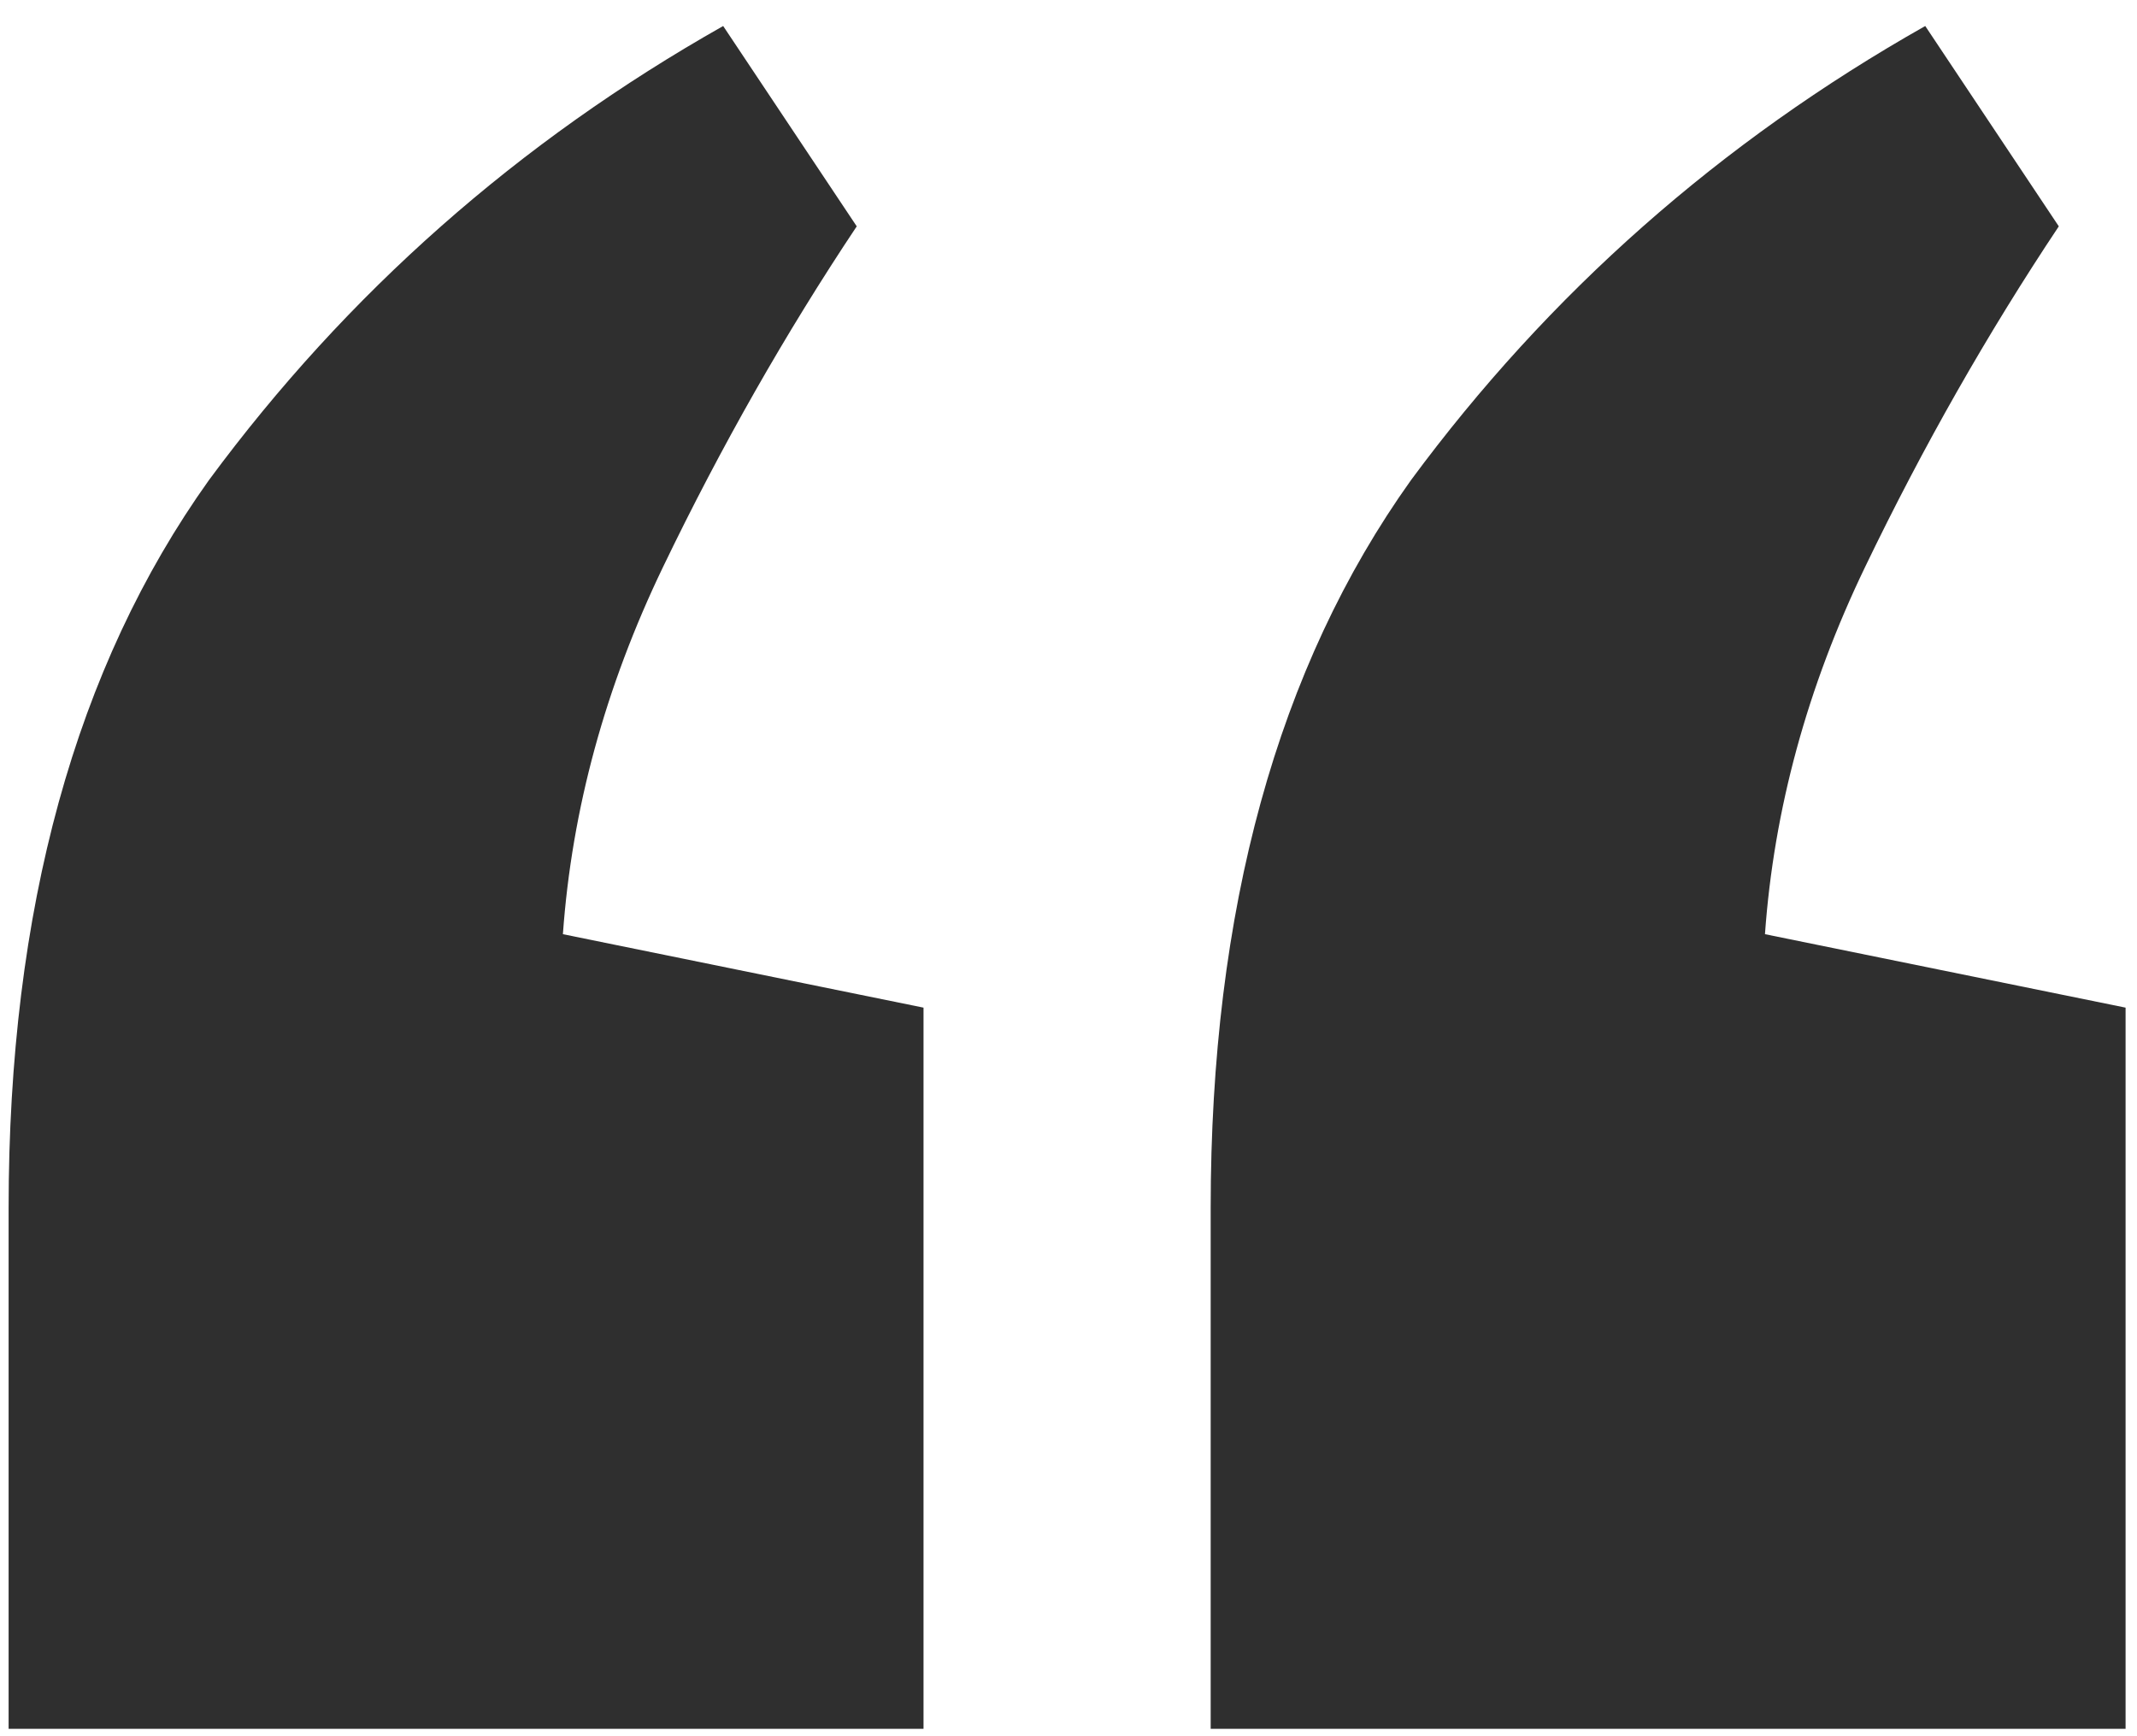 <svg xmlns="http://www.w3.org/2000/svg" width="64" height="52" viewBox="0 0 64 52" fill="none"><path d="M21.658 0.779L25.658 6.779C23.524 9.979 21.591 13.379 19.858 16.979C18.125 20.579 17.125 24.246 16.858 27.979L27.658 30.179V51.779H0.258V36.179C0.258 27.246 2.258 19.979 6.258 14.379C10.391 8.779 15.524 4.246 21.658 0.779ZM57.658 0.779L61.658 6.779C59.525 9.979 57.591 13.379 55.858 16.979C54.124 20.579 53.124 24.246 52.858 27.979L63.658 30.179V51.779H36.258V36.179C36.258 27.246 38.258 19.979 42.258 14.379C46.391 8.779 51.525 4.246 57.658 0.779Z" fill="#2F2F2F"></path></svg>
